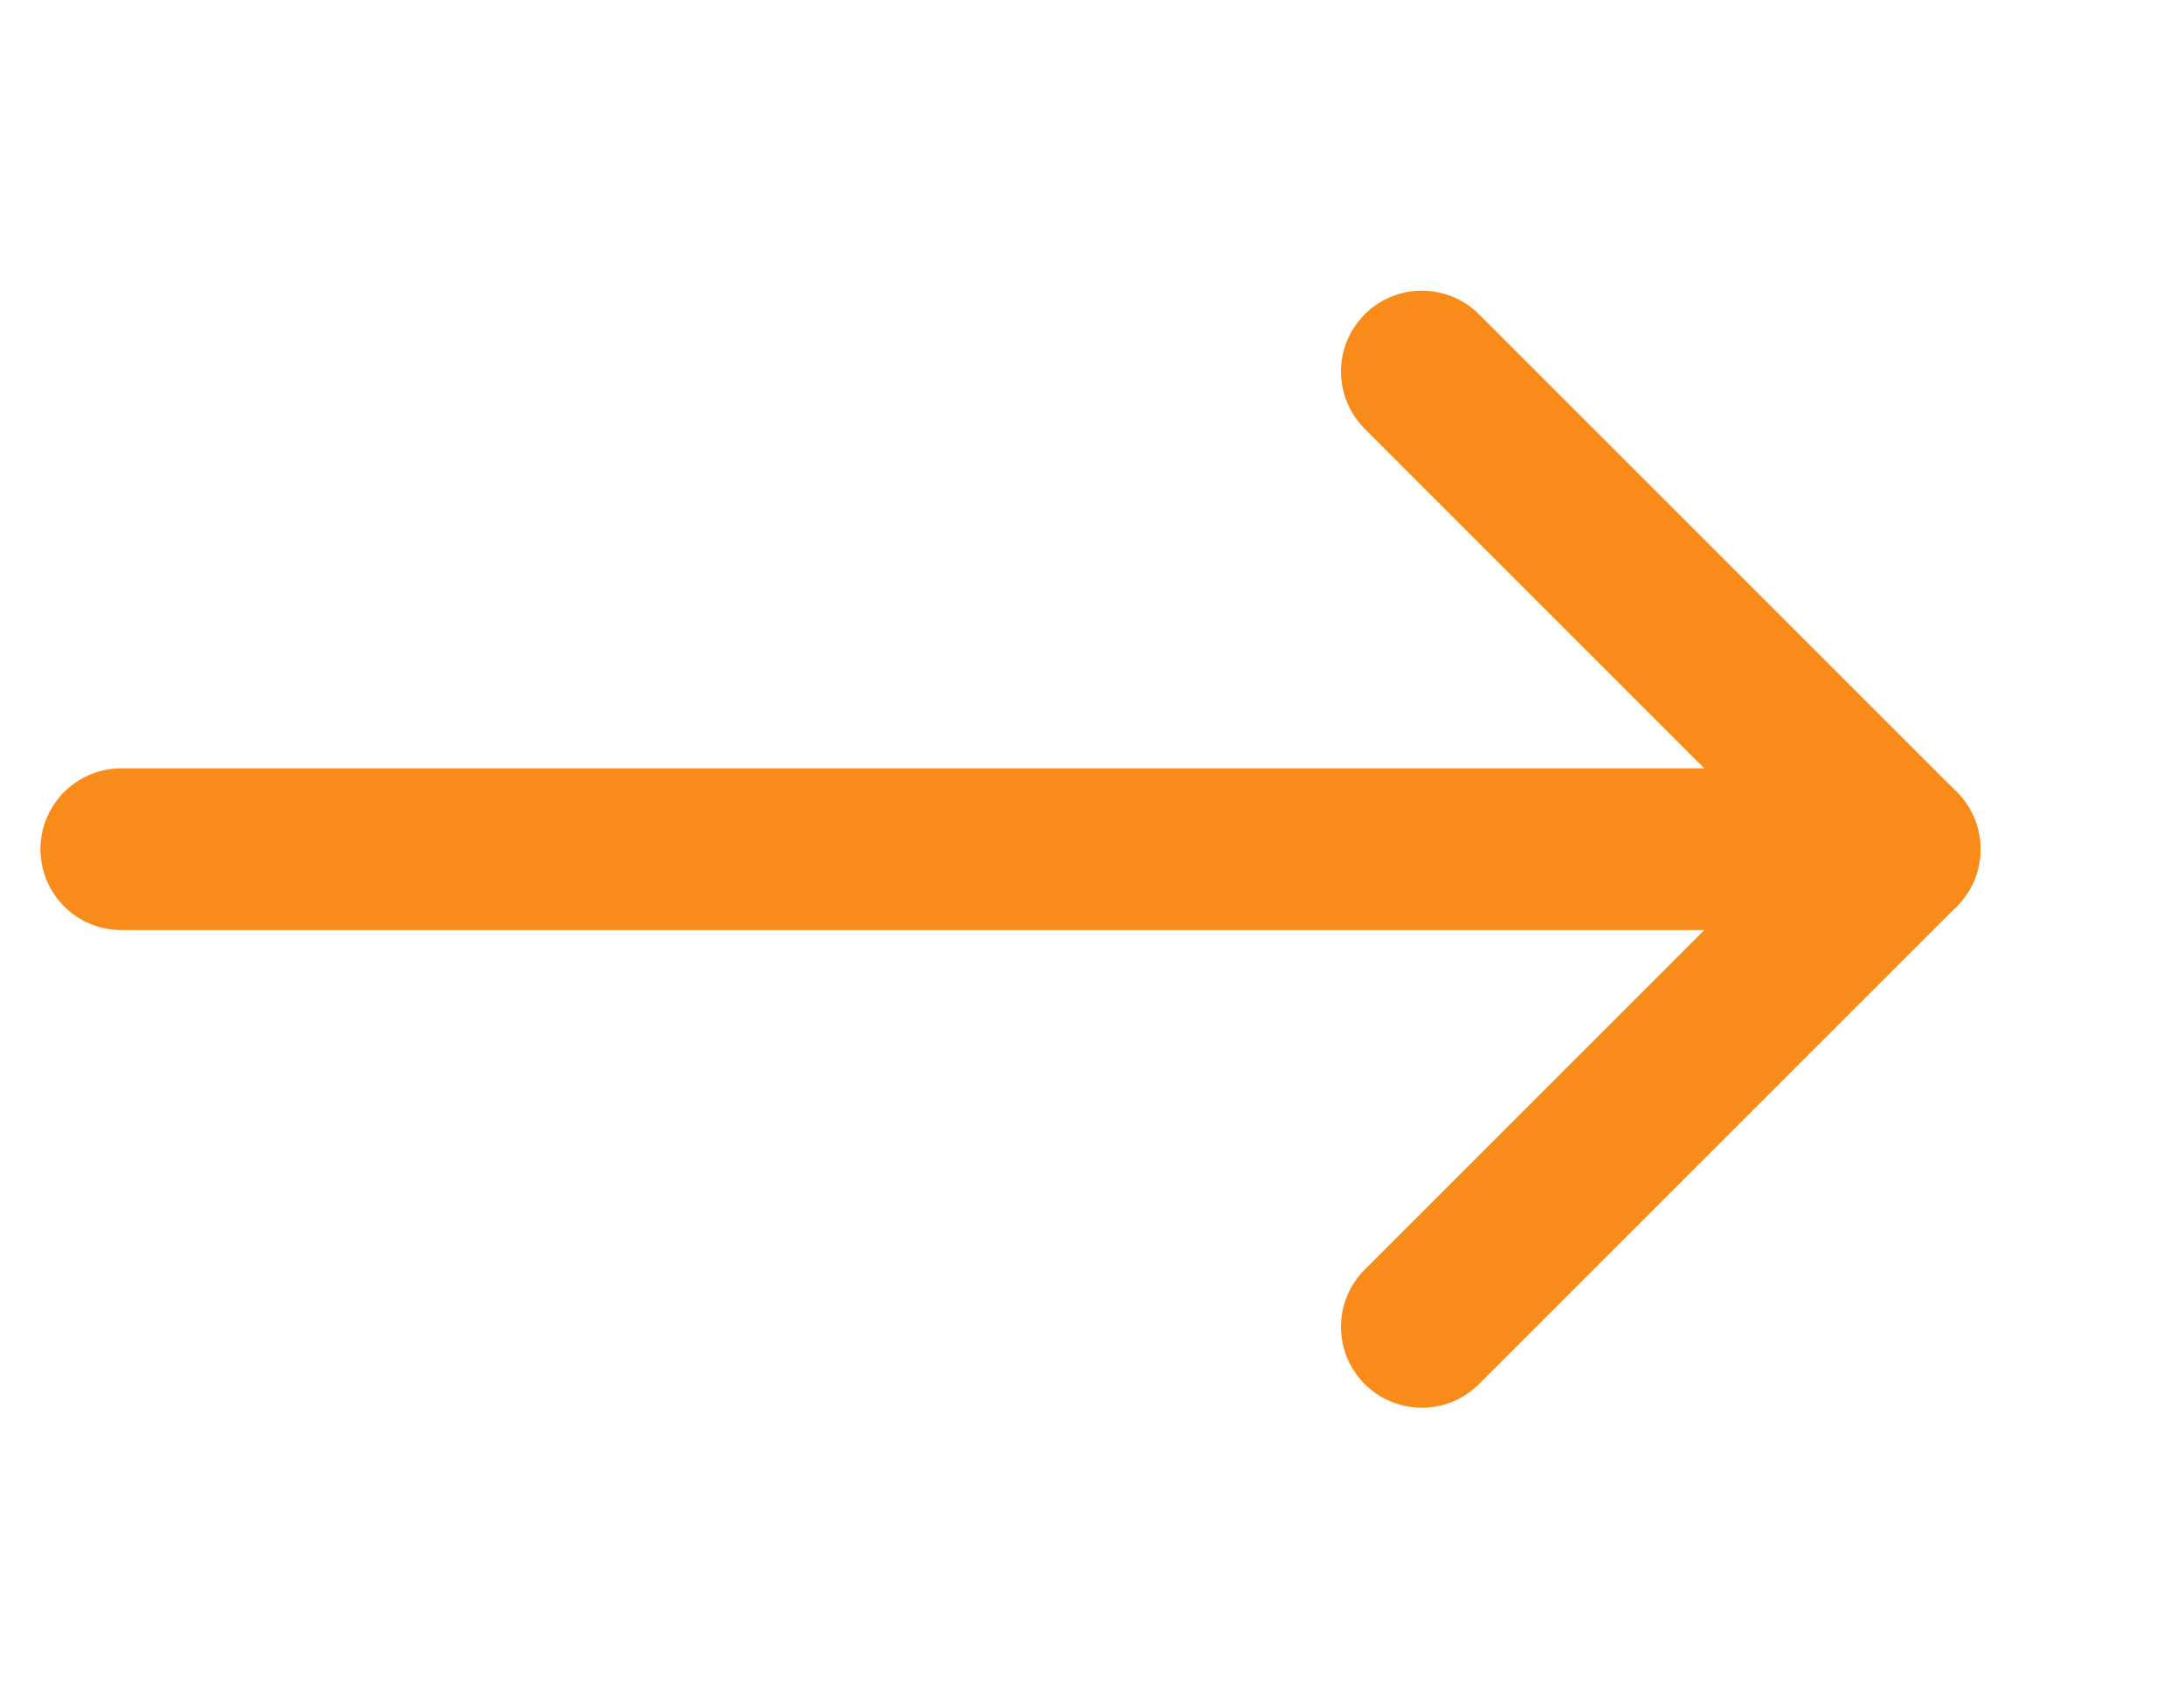 <svg width="27" height="21" viewBox="0 0 27 21" fill="none"
	 xmlns="http://www.w3.org/2000/svg">
	<path d="M1.5 10.5H23.484" stroke="#F98B1B" stroke-width="2"
		  stroke-linecap="round" stroke-linejoin="round"/>
	<path d="M17.578 4.594L23.484 10.5L17.578 16.406" stroke="#F98B1B"
		  stroke-width="2" stroke-linecap="round" stroke-linejoin="round"/>
</svg>
